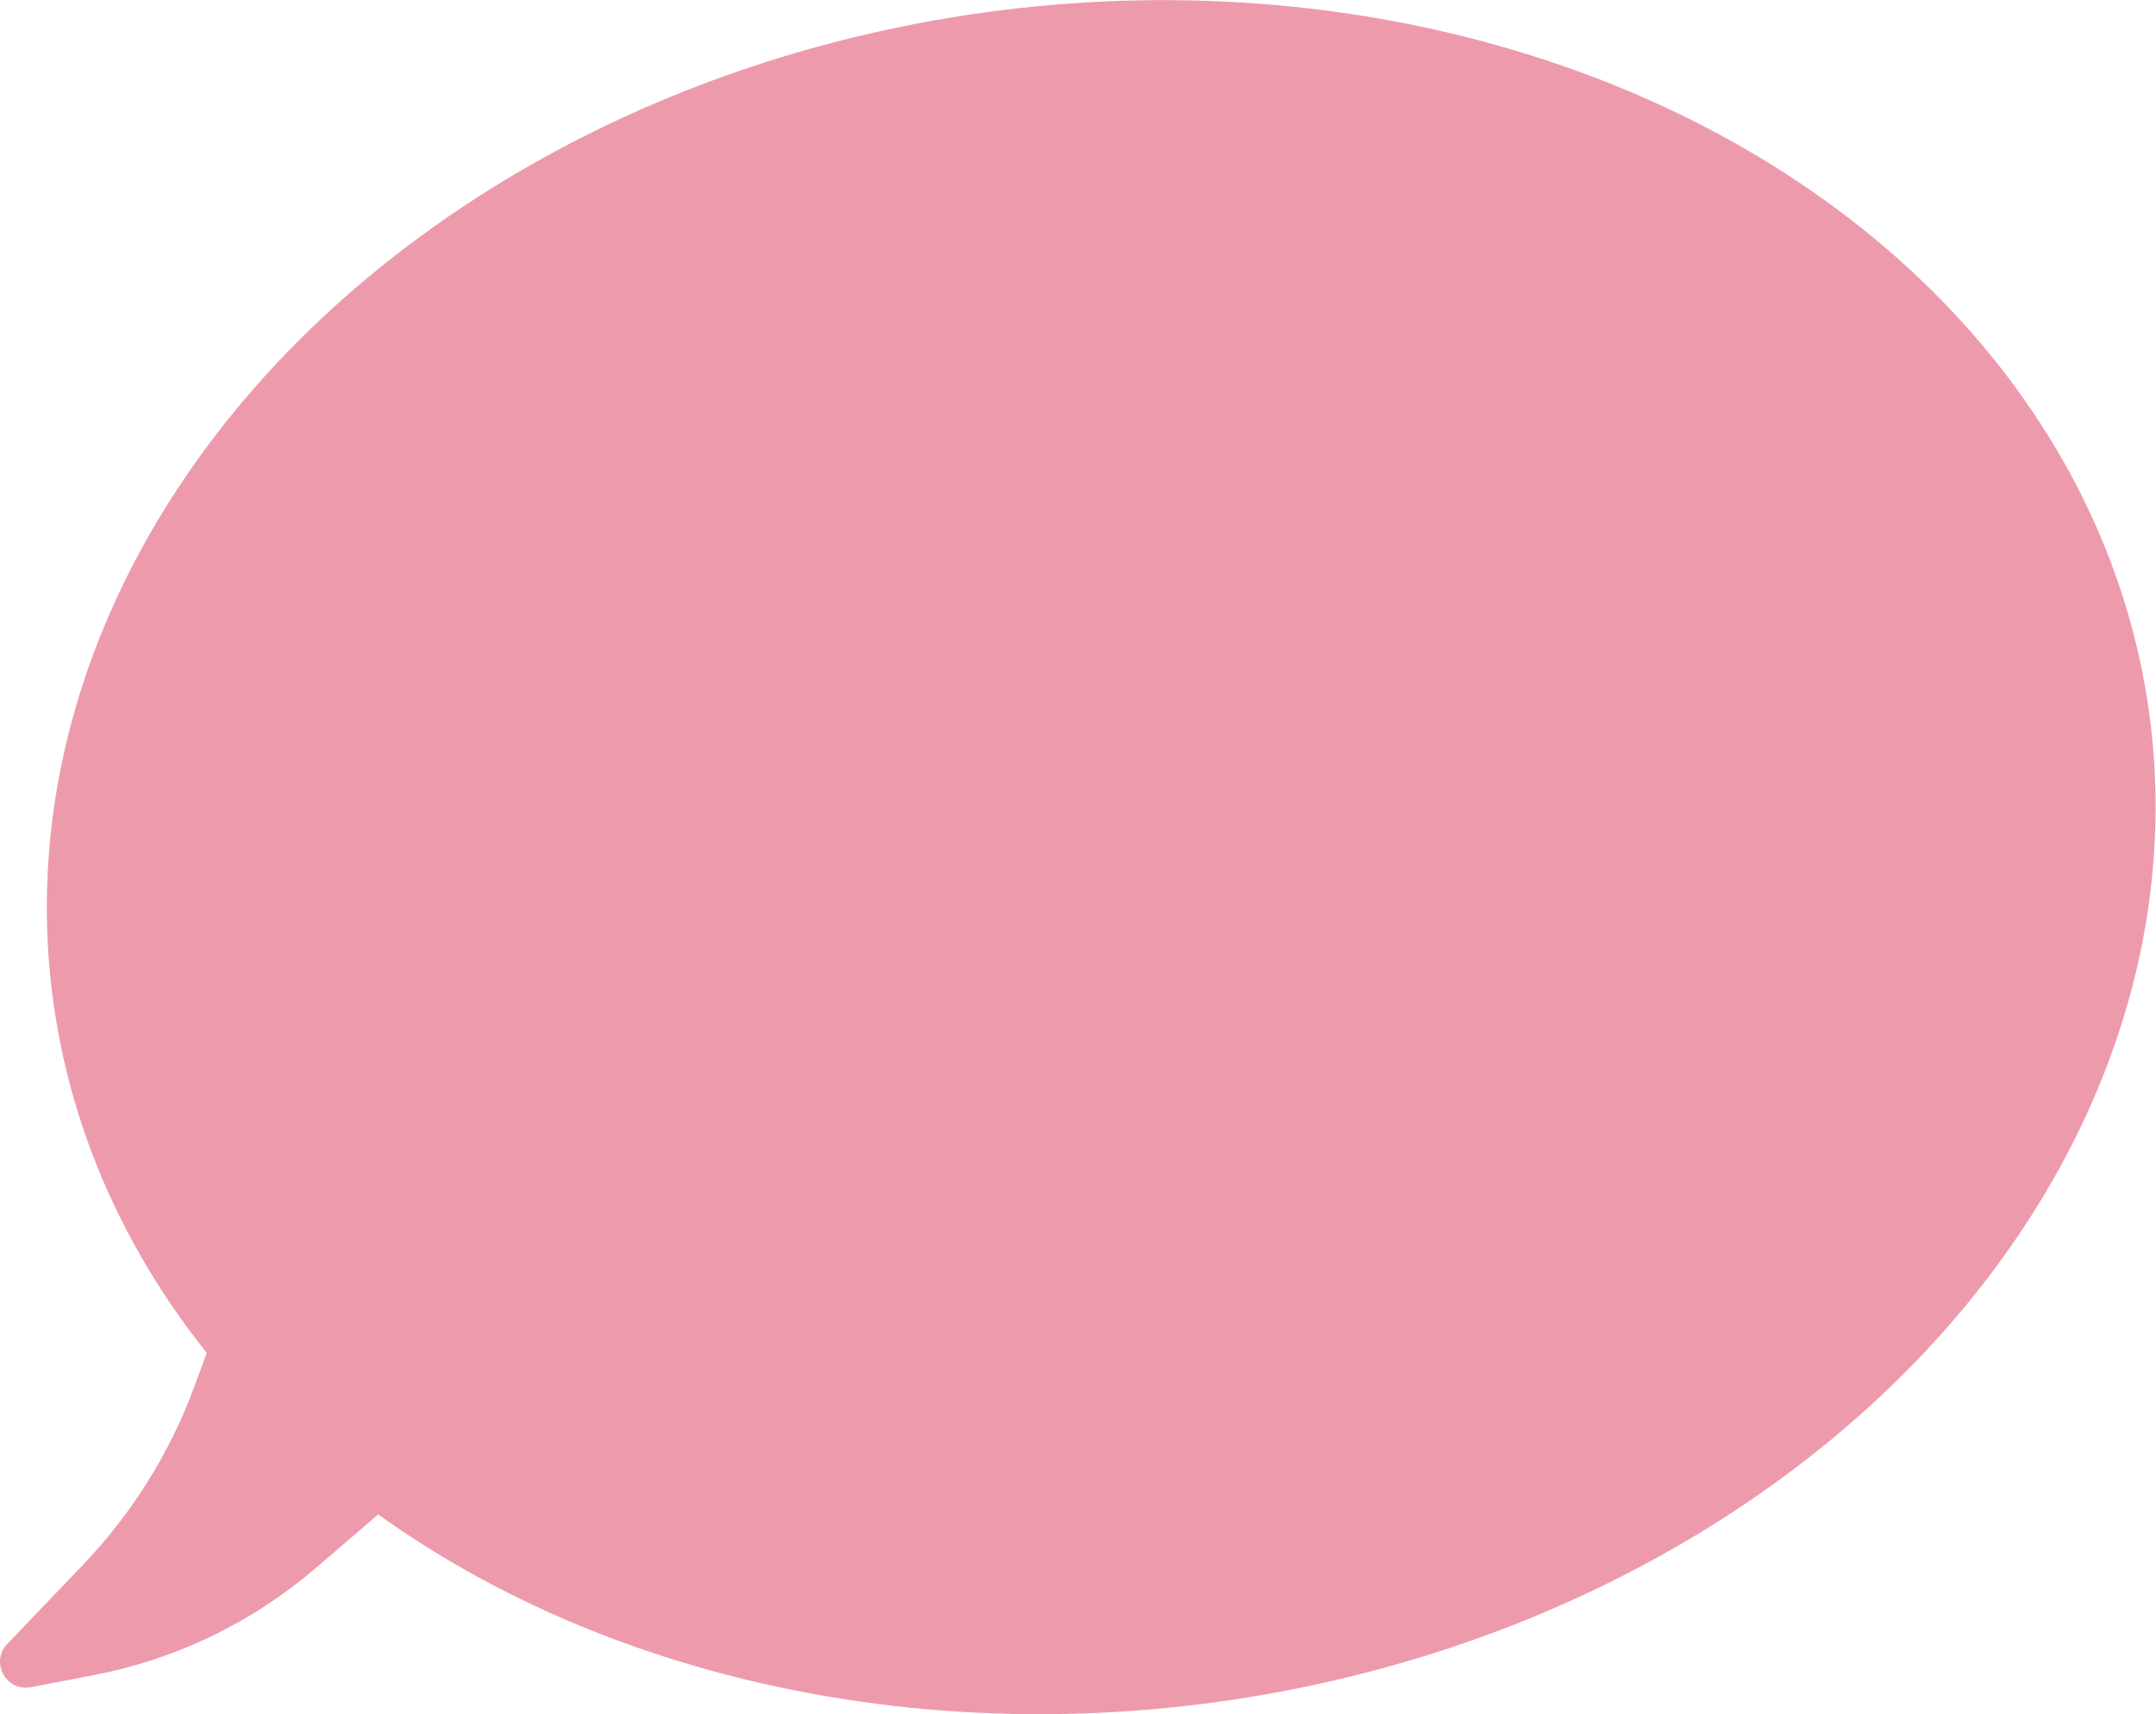 <?xml version="1.0" encoding="UTF-8"?> <svg xmlns="http://www.w3.org/2000/svg" width="1334" height="1061" viewBox="0 0 1334 1061" fill="none"> <ellipse cx="681.363" cy="530.5" rx="654.534" ry="527.754" transform="rotate(-7.877 681.363 530.5)" fill="#EE9AAD"></ellipse> <path d="M19.084 1044.2C3.771 1047.14 -6.277 1028.68 4.504 1017.42L51.225 968.595C81.629 936.825 105.162 899.132 120.358 857.867L143.732 794.391L258.629 916.143L195.202 970.588C156.044 1004.2 108.781 1027 58.098 1036.72L19.084 1044.2Z" fill="#EE9AAD"></path> </svg> 